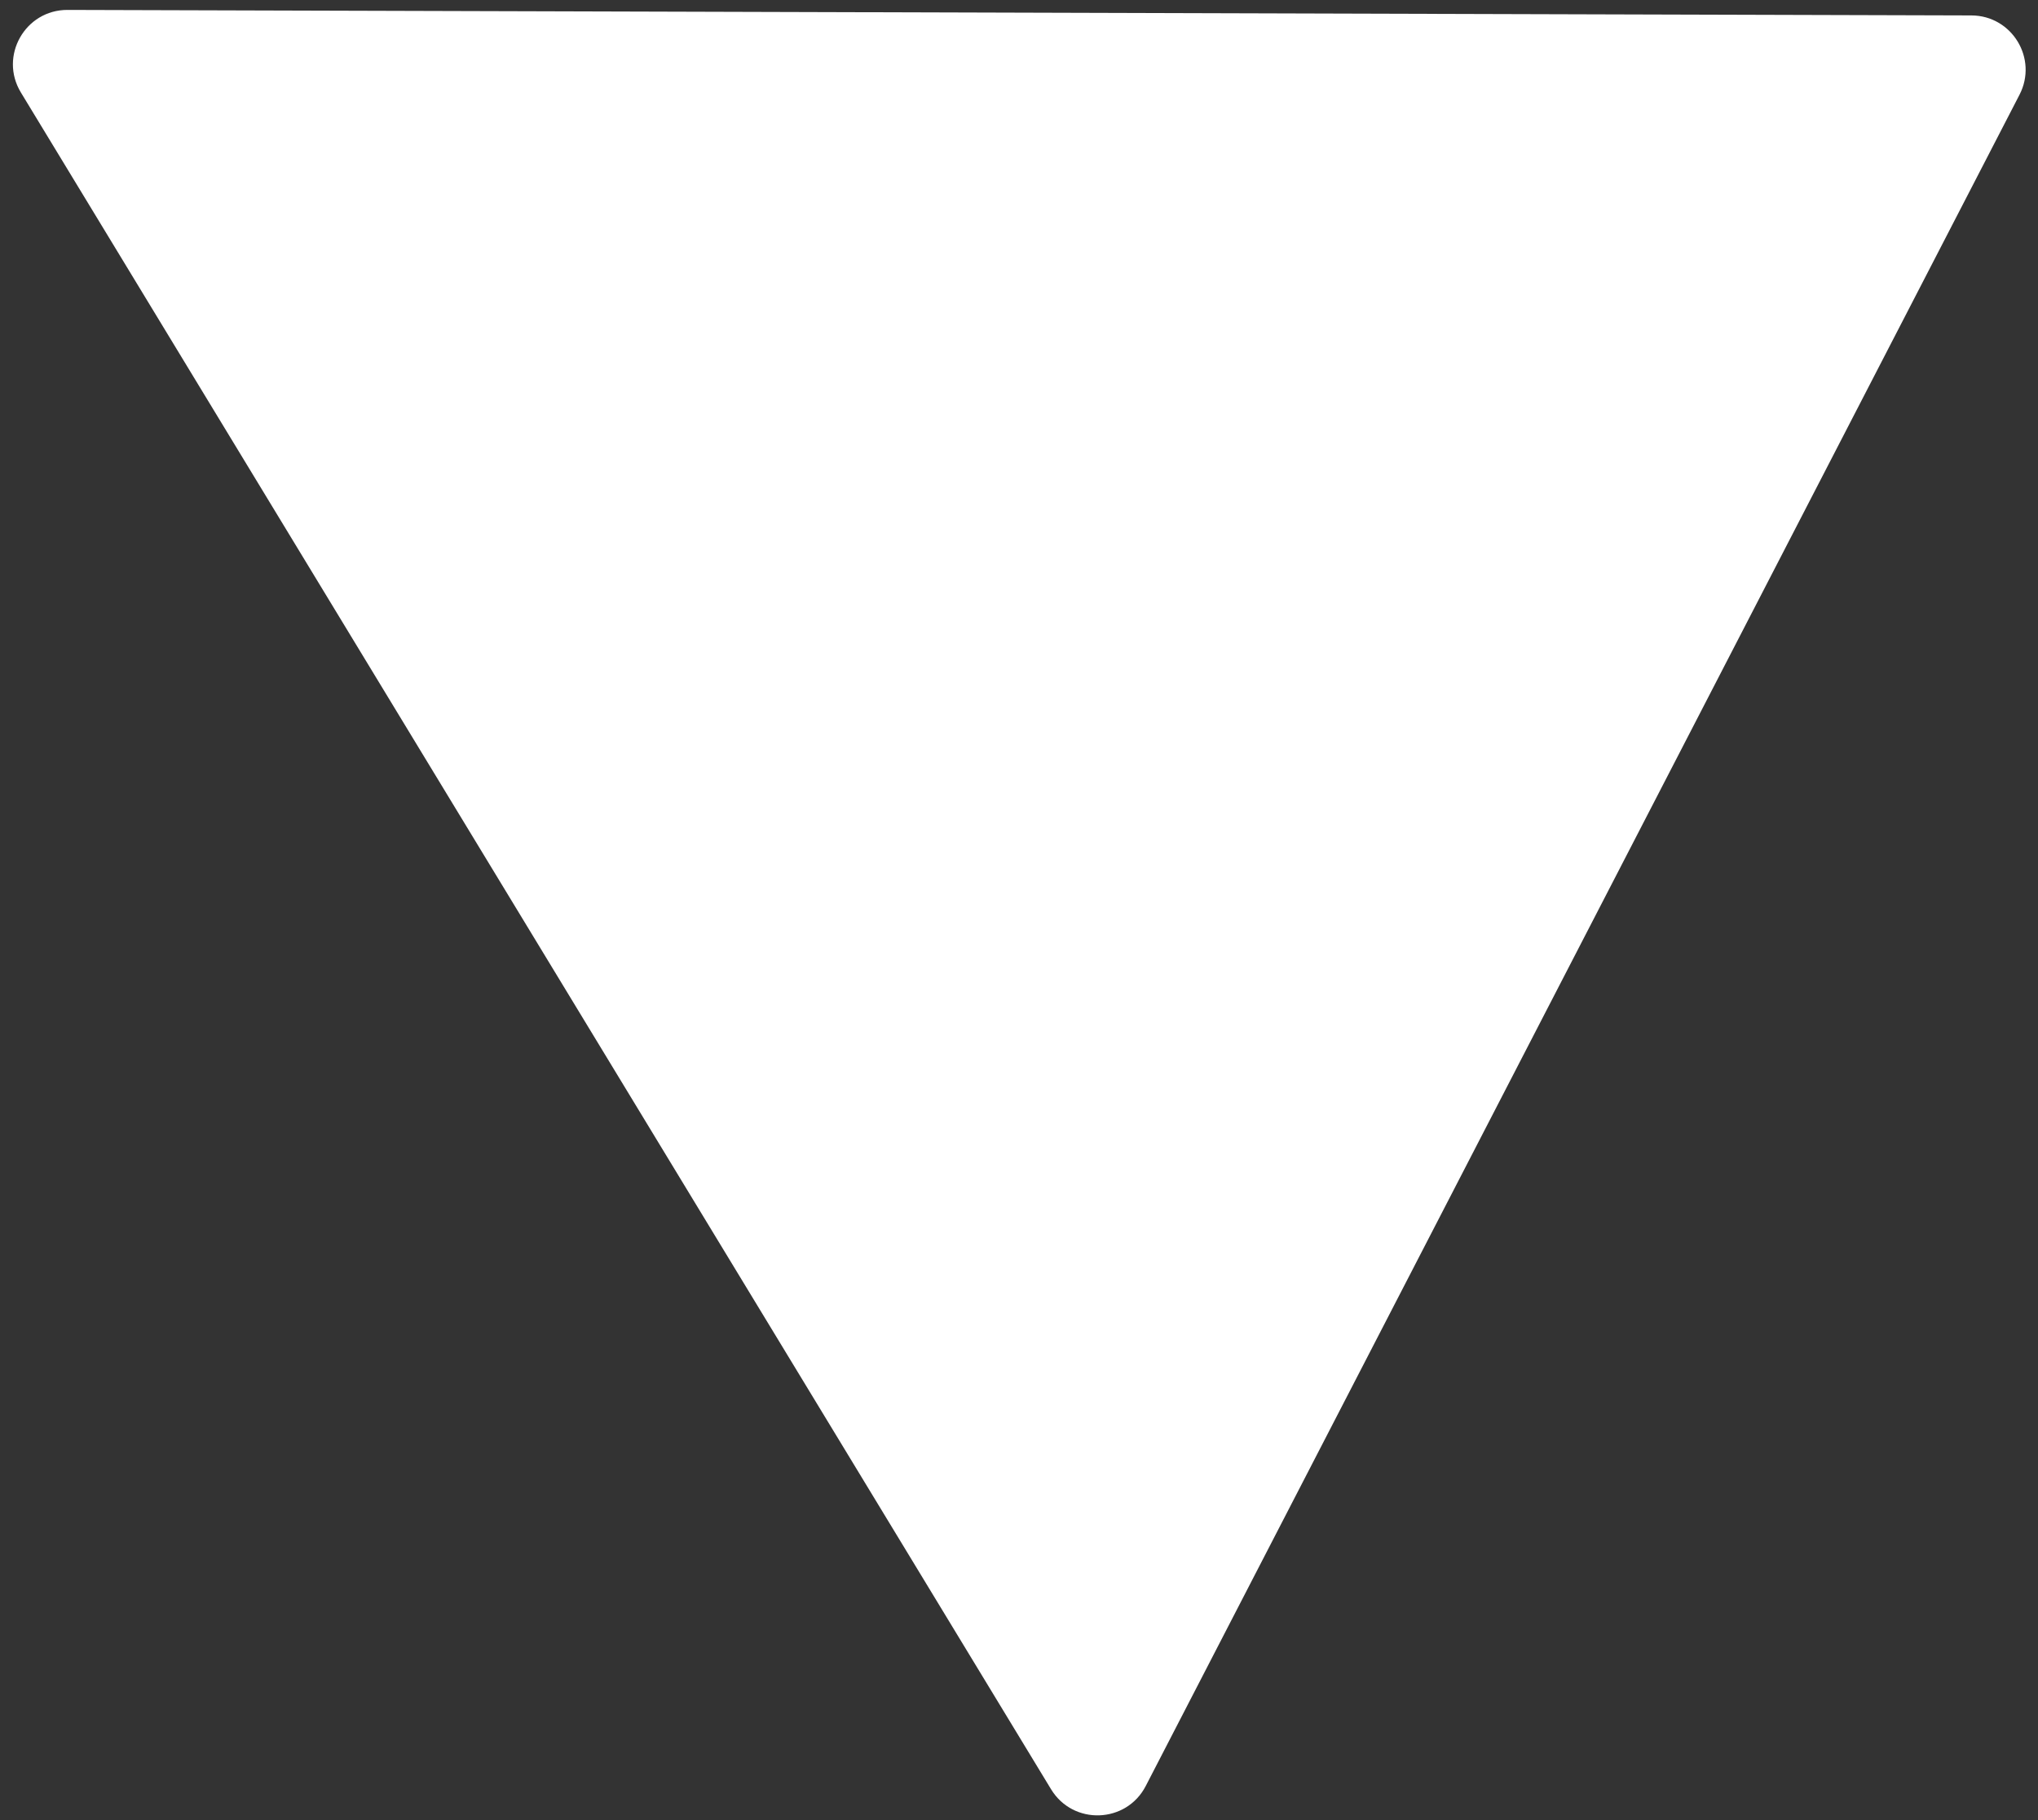 <?xml version="1.0" encoding="UTF-8"?> <svg xmlns="http://www.w3.org/2000/svg" width="75" height="67" viewBox="0 0 75 67" fill="none"><rect x="0" y="0" width="75" height="67" fill="#333333" stroke="none"/><path d="M72.549 0.568C74.044 0.572 75.006 2.157 74.32 3.486L42.165 65.737C41.449 67.125 39.489 67.192 38.679 65.857L0.768 3.403C-0.042 2.068 0.922 0.361 2.484 0.365L72.549 0.568Z" fill="white"></path></svg> 